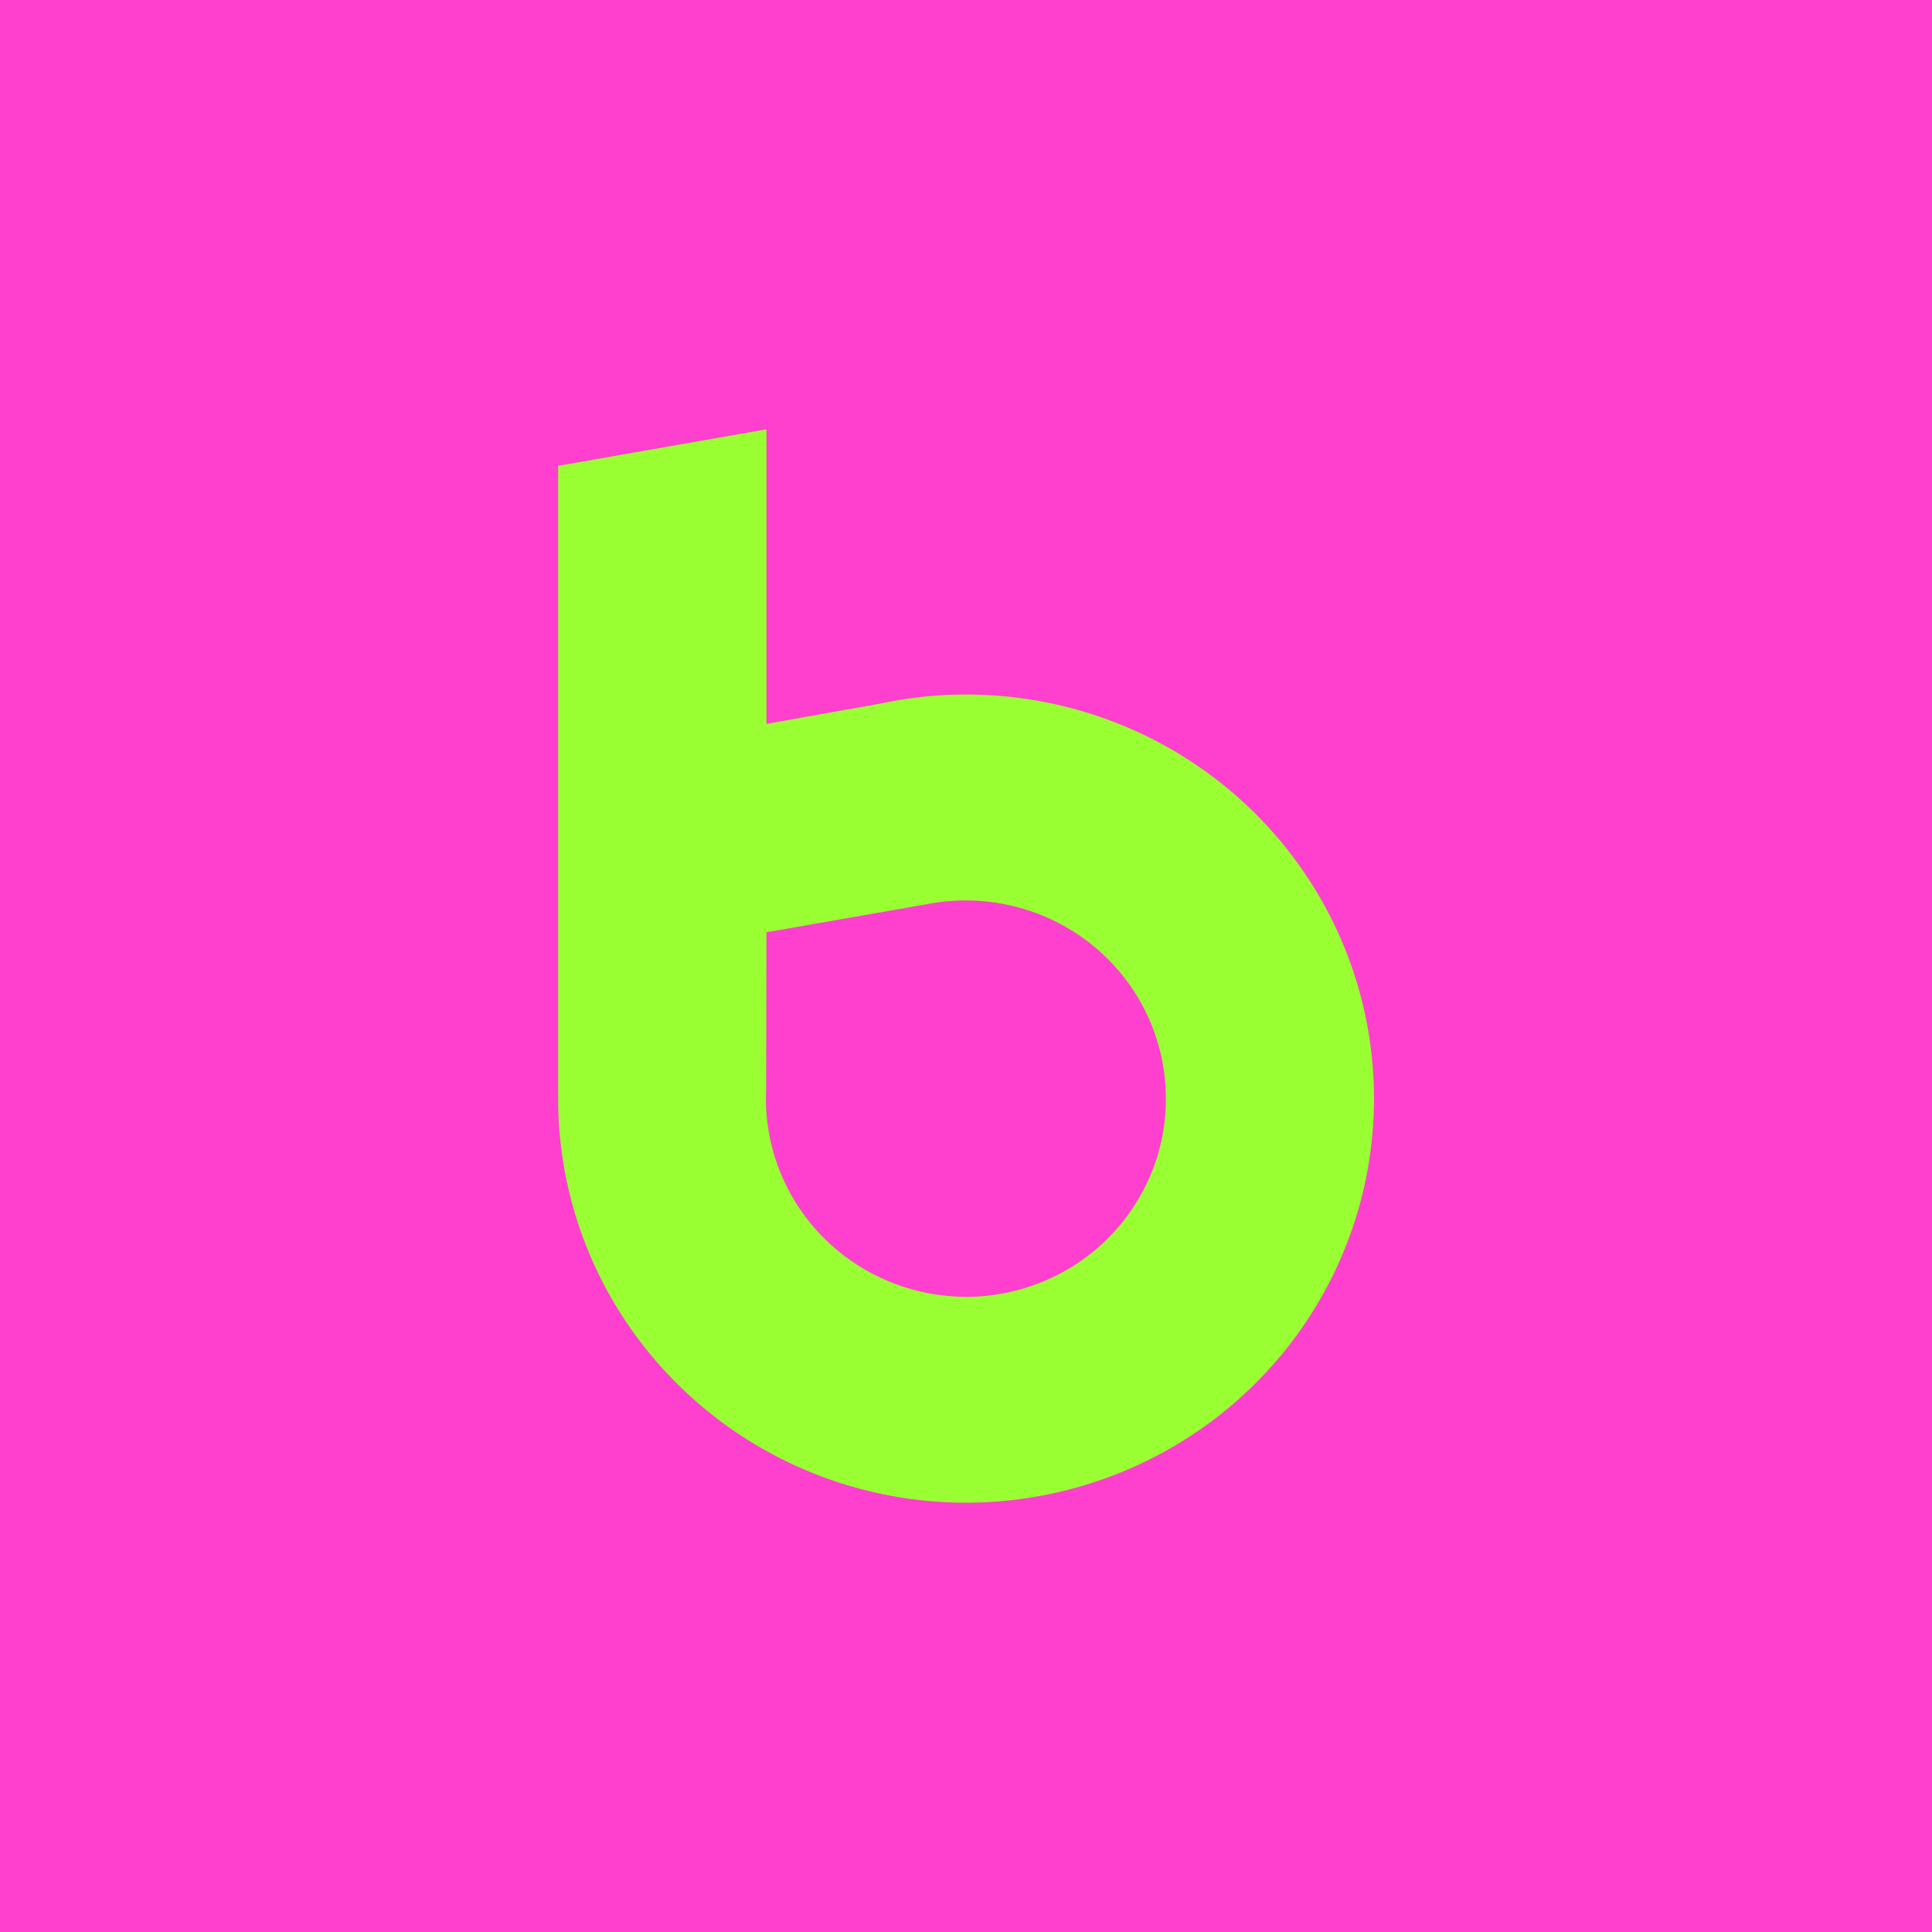 <svg xmlns="http://www.w3.org/2000/svg" width="90" height="90" viewBox="0 0 90 90" fill="none"><rect width="90" height="90" fill="#FF3FCE"></rect><g clip-path="url(#clip0_1_2)"><path d="M44.98 60.411C42.507 60.401 40.143 59.425 38.396 57.69C36.654 55.955 35.674 53.606 35.679 51.16C35.679 51.037 35.684 50.92 35.689 50.797L35.704 43.429L43.209 42.115C44.483 41.87 45.801 41.889 47.065 42.179C48.334 42.463 49.529 43.012 50.569 43.782C51.609 44.551 52.48 45.532 53.117 46.655C53.754 47.777 54.147 49.018 54.271 50.302C54.395 51.586 54.246 52.881 53.838 54.101C53.425 55.322 52.763 56.445 51.887 57.401C51.011 58.352 49.947 59.112 48.752 59.631C47.563 60.151 46.274 60.416 44.975 60.416L44.98 60.411ZM45 32.354C44.094 32.354 43.194 32.418 42.298 32.545H42.303L42.233 32.555C41.83 32.614 41.427 32.688 41.034 32.771L35.704 33.722V20L26 21.701V51.179C26 54.901 27.115 58.543 29.205 61.636C31.295 64.73 34.261 67.142 37.734 68.569C41.208 69.995 45.025 70.368 48.712 69.637C52.4 68.907 55.784 67.117 58.441 64.485C61.099 61.852 62.91 58.499 63.642 54.847C64.373 51.194 64 47.41 62.562 43.973C61.124 40.536 58.69 37.595 55.565 35.526C52.44 33.457 48.767 32.354 45.01 32.354H45Z" fill="#99FF33"></path></g><defs><clipPath id="clip0_1_2"><rect width="38" height="50" fill="white" transform="translate(26 20)"></rect></clipPath></defs></svg>